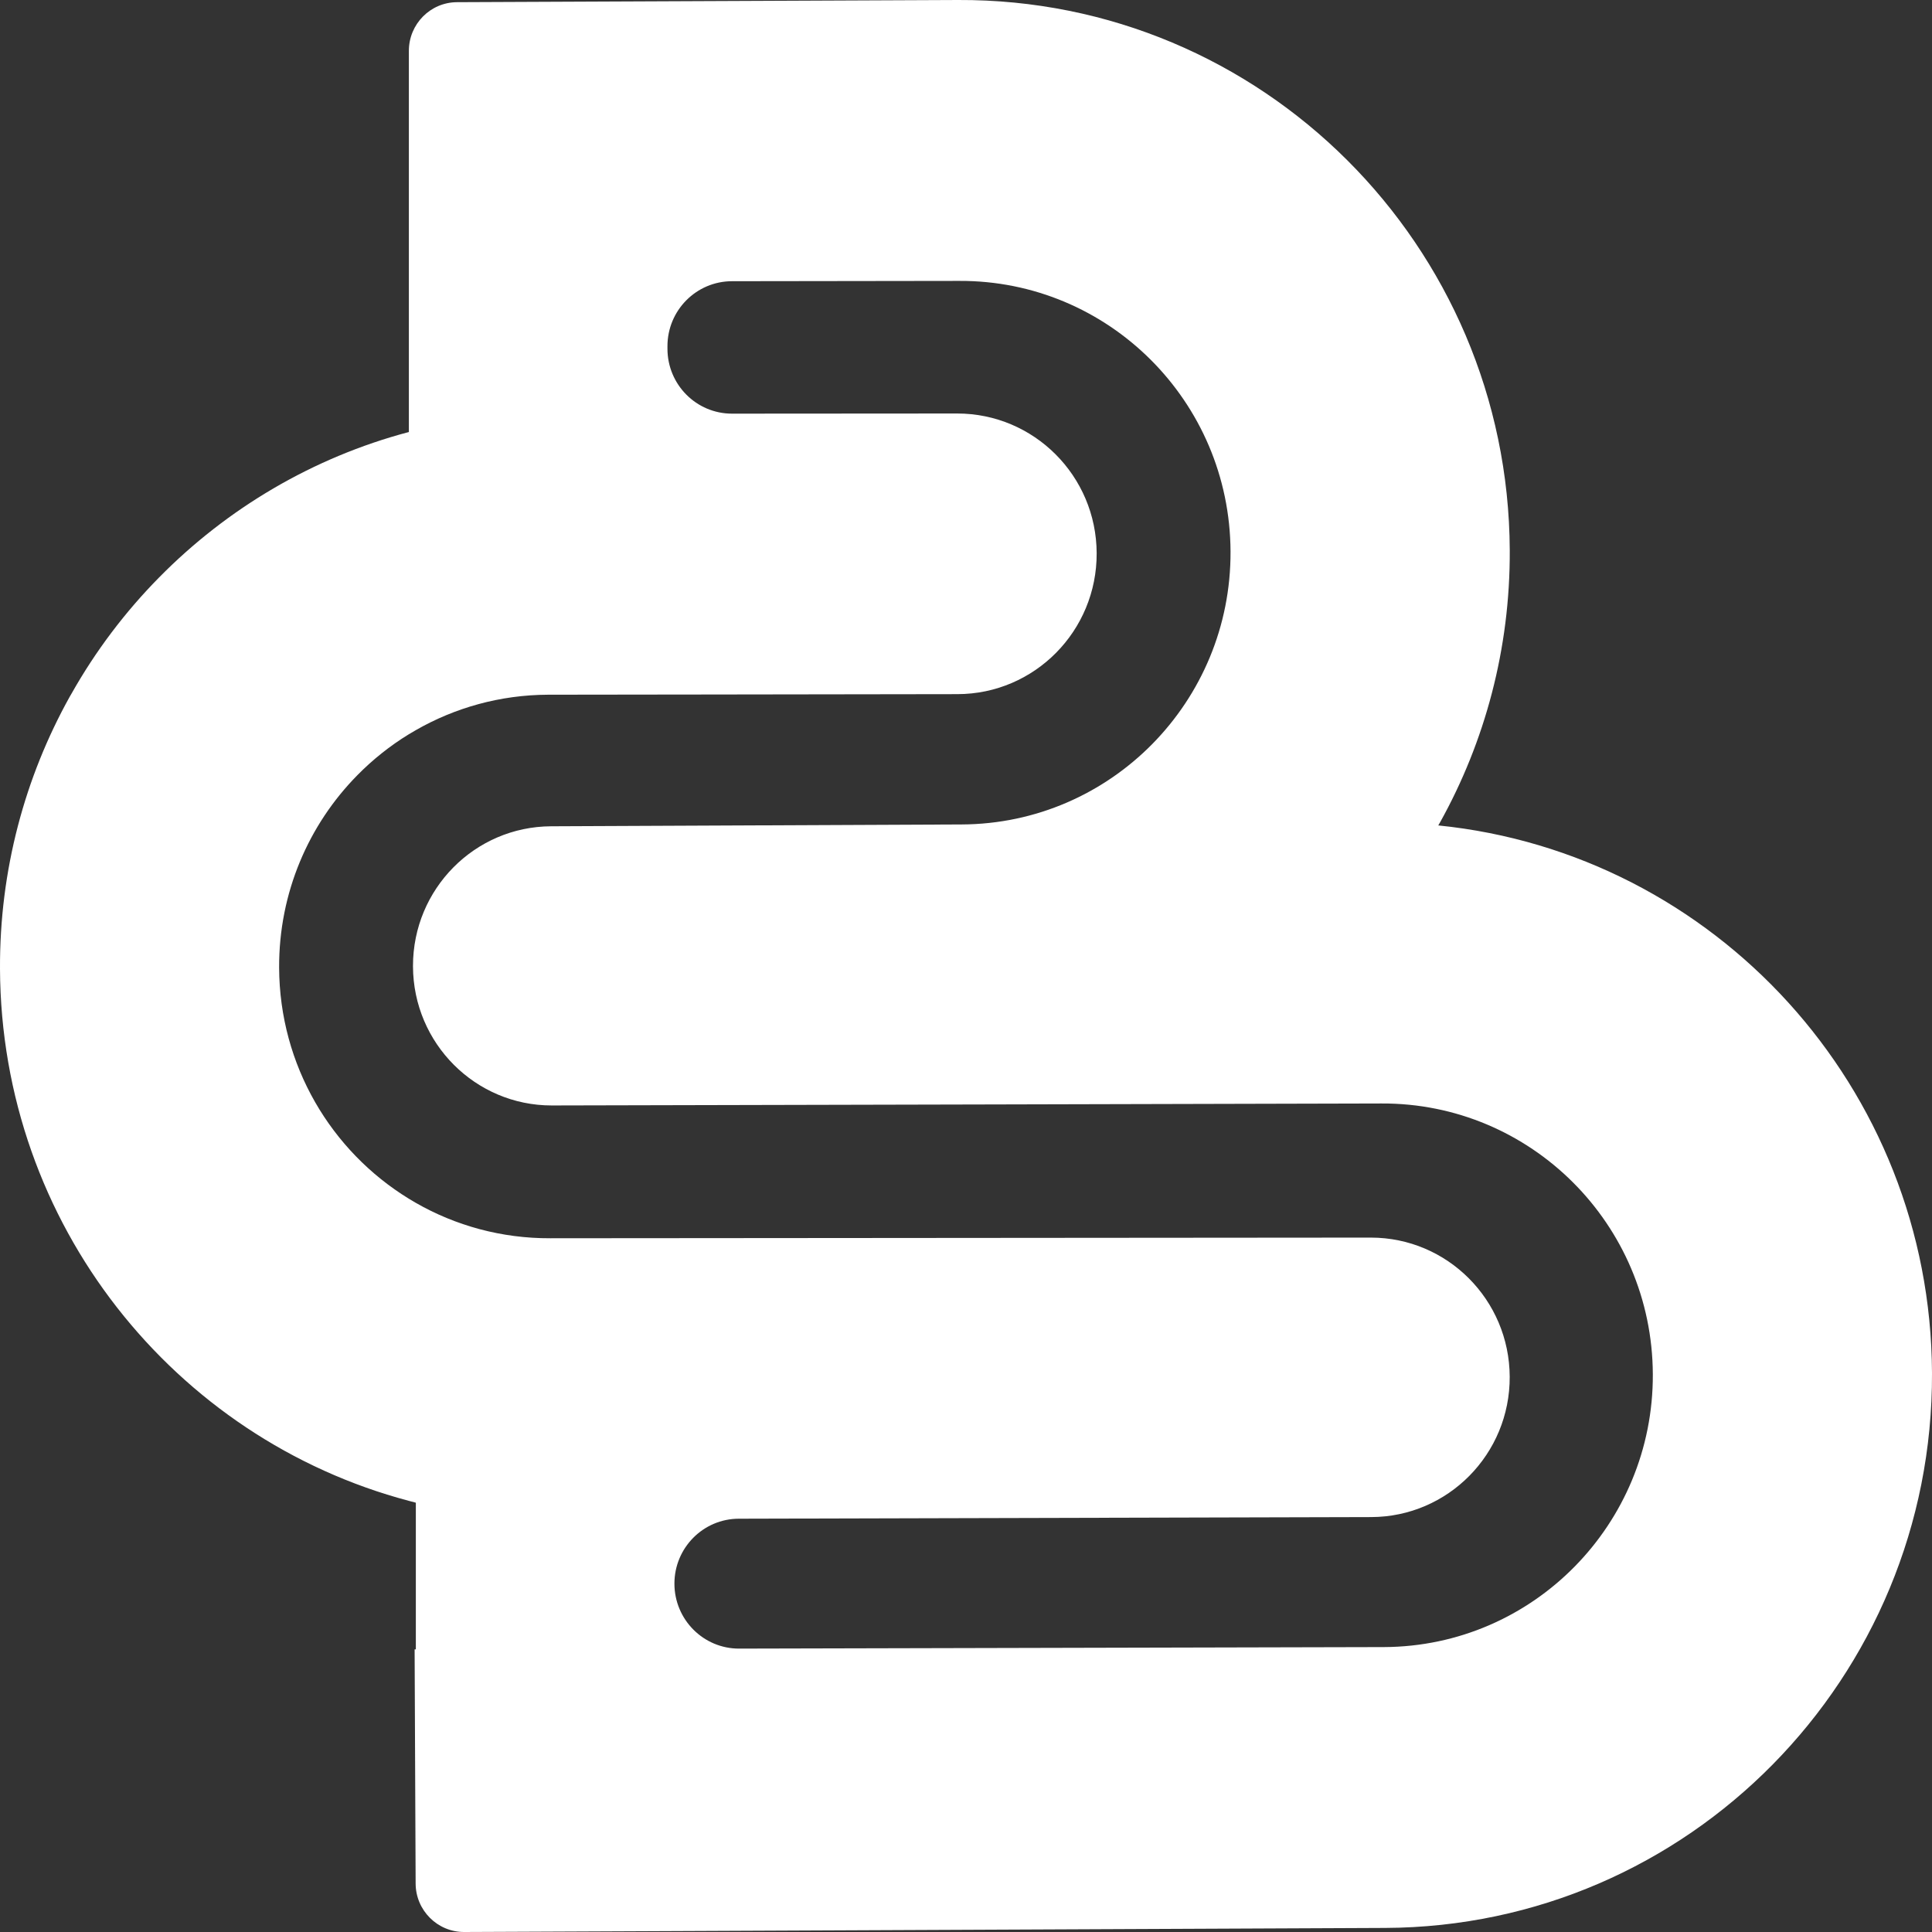 <svg width="38" height="38" viewBox="0 0 38 38" fill="none" xmlns="http://www.w3.org/2000/svg">
<rect x="0" y="0" width="38" height="38" fill="#333333" stroke="none"/>
<path d="M28.289 16.235C28.301 16.215 28.312 16.195 28.324 16.175C29.204 14.593 29.704 12.766 29.695 10.823C29.669 4.819 24.811 -0.026 18.845 0L8.989 0.043C8.465 0.045 8.042 0.473 8.042 1V8.497C6.152 8.998 4.465 10.002 3.131 11.356C2.46 12.036 1.879 12.805 1.406 13.644C1.394 13.664 1.383 13.684 1.371 13.704C0.491 15.286 -0.009 17.113 0 19.056C0.022 24.083 3.431 28.298 8.042 29.52C8.088 29.532 8.133 29.544 8.179 29.556V32.441H8.155L8.175 37.047C8.177 37.575 8.605 38.002 9.13 38L13.265 37.982L27.244 37.92C30.227 37.907 32.923 36.679 34.869 34.703C36.815 32.727 38.013 30.004 38 27.003C37.976 21.386 33.723 16.783 28.289 16.235ZM30.97 30.814C30.013 31.786 28.688 32.39 27.221 32.396L14.538 32.426C13.836 32.428 13.265 31.855 13.265 31.148C13.265 30.444 13.832 29.872 14.532 29.871L26.97 29.839C28.48 29.835 29.701 28.599 29.694 27.079C29.688 25.566 28.467 24.342 26.963 24.342H26.96L13.265 24.353H13.128L10.826 24.355C9.863 24.359 8.959 24.106 8.179 23.659C8.132 23.632 8.086 23.605 8.041 23.577C6.518 22.643 5.498 20.959 5.49 19.032C5.484 17.557 6.072 16.217 7.03 15.246C7.332 14.939 7.672 14.668 8.041 14.442C8.086 14.414 8.132 14.387 8.179 14.361C8.946 13.921 9.833 13.668 10.78 13.664L13.128 13.661H13.265L18.831 13.653C20.35 13.651 21.577 12.408 21.57 10.88C21.564 9.36 20.337 8.133 18.827 8.133H18.825L14.399 8.136C13.697 8.137 13.128 7.565 13.128 6.859V6.809C13.128 6.104 13.695 5.533 14.396 5.531L18.868 5.525C21.802 5.512 24.191 7.895 24.203 10.847C24.21 12.323 23.621 13.662 22.664 14.634C21.707 15.605 20.381 16.21 18.914 16.216L10.84 16.252C9.337 16.258 8.123 17.486 8.123 18.997V19.009C8.123 19.01 8.123 19.01 8.123 19.01C8.13 20.522 9.35 21.743 10.851 21.743H10.858L19.516 21.723H19.519L27.173 21.704C30.107 21.692 32.496 24.075 32.509 27.028C32.516 28.503 31.927 29.842 30.97 30.814Z" fill="white"/>
</svg>
